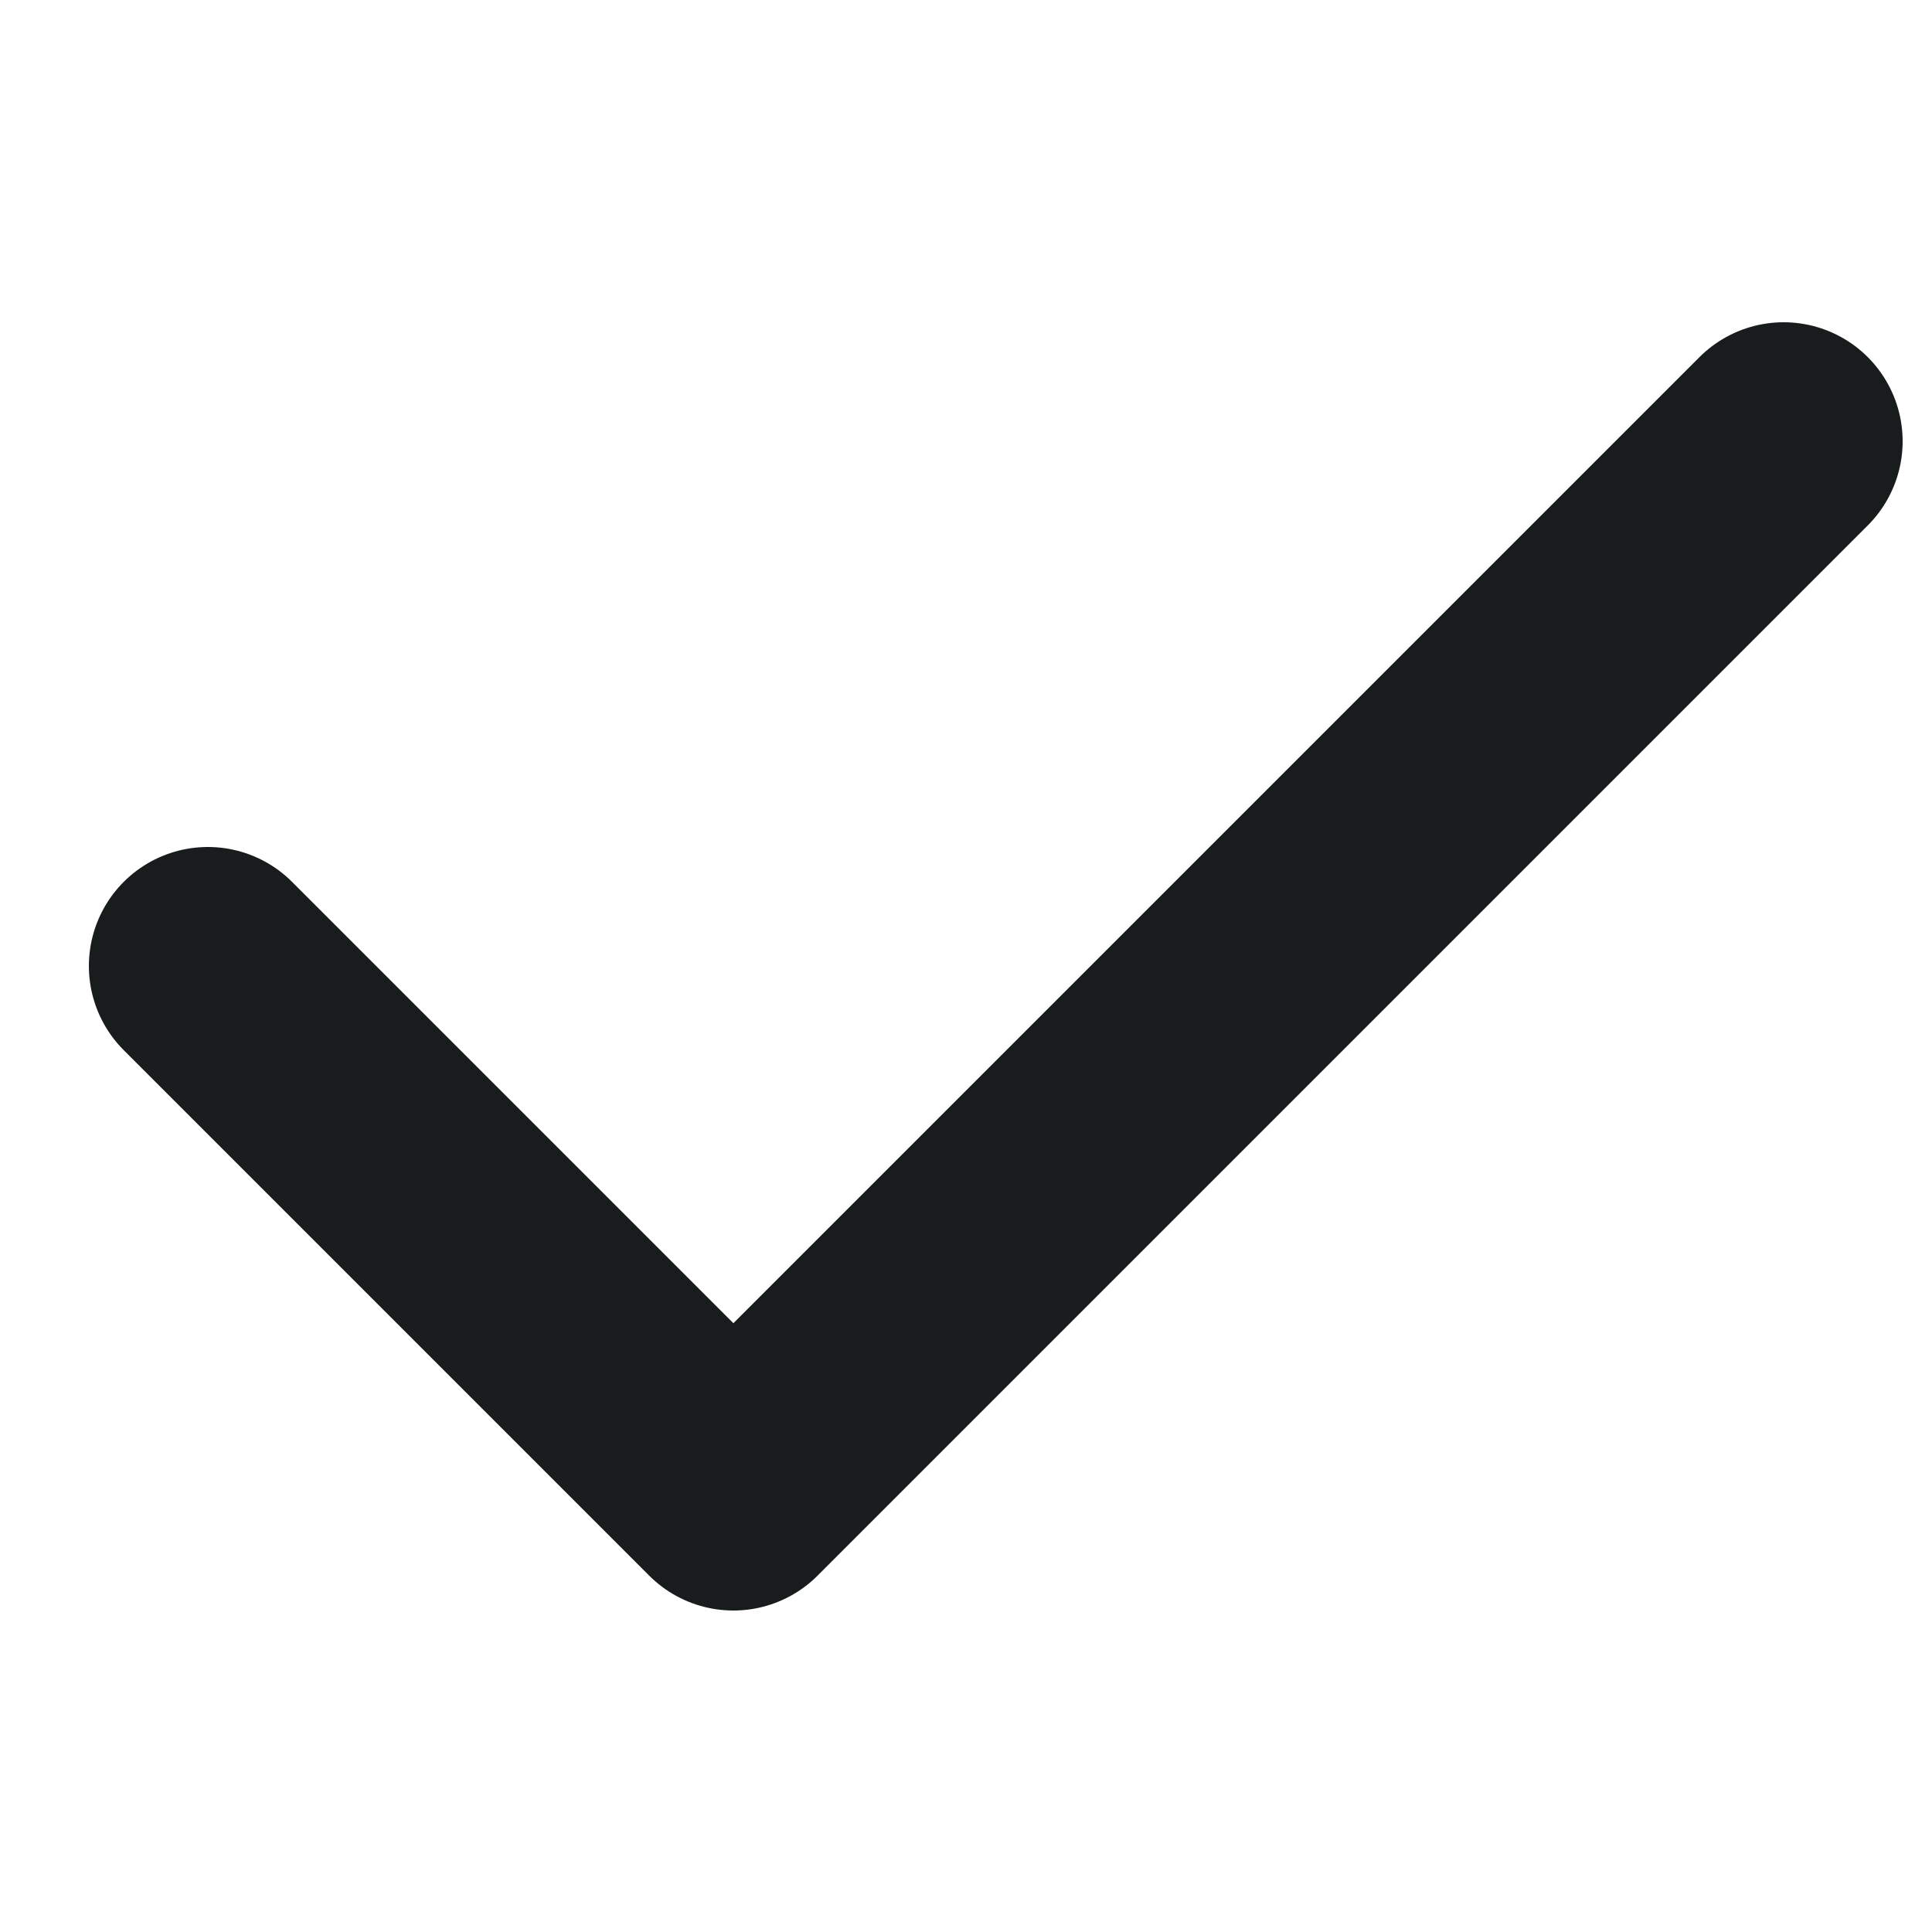 <?xml version="1.0" encoding="UTF-8"?>
<svg id="Layer_1" xmlns="http://www.w3.org/2000/svg" version="1.1" viewBox="0 0 25 25">
  <!-- Generator: Adobe Illustrator 30.0.0, SVG Export Plug-In . SVG Version: 2.1.1 Build 123)  -->
  <defs>
    <style>
      .st0 {
        fill: none;
        stroke: #191c1c;
        stroke-linecap: round;
        stroke-linejoin: round;
        stroke-width: 3.08px;
      }
    </style>
  </defs>
  <path class="st0" d="M2.69,12.5l6.8,6.8,13.59-13.59"/>
</svg>